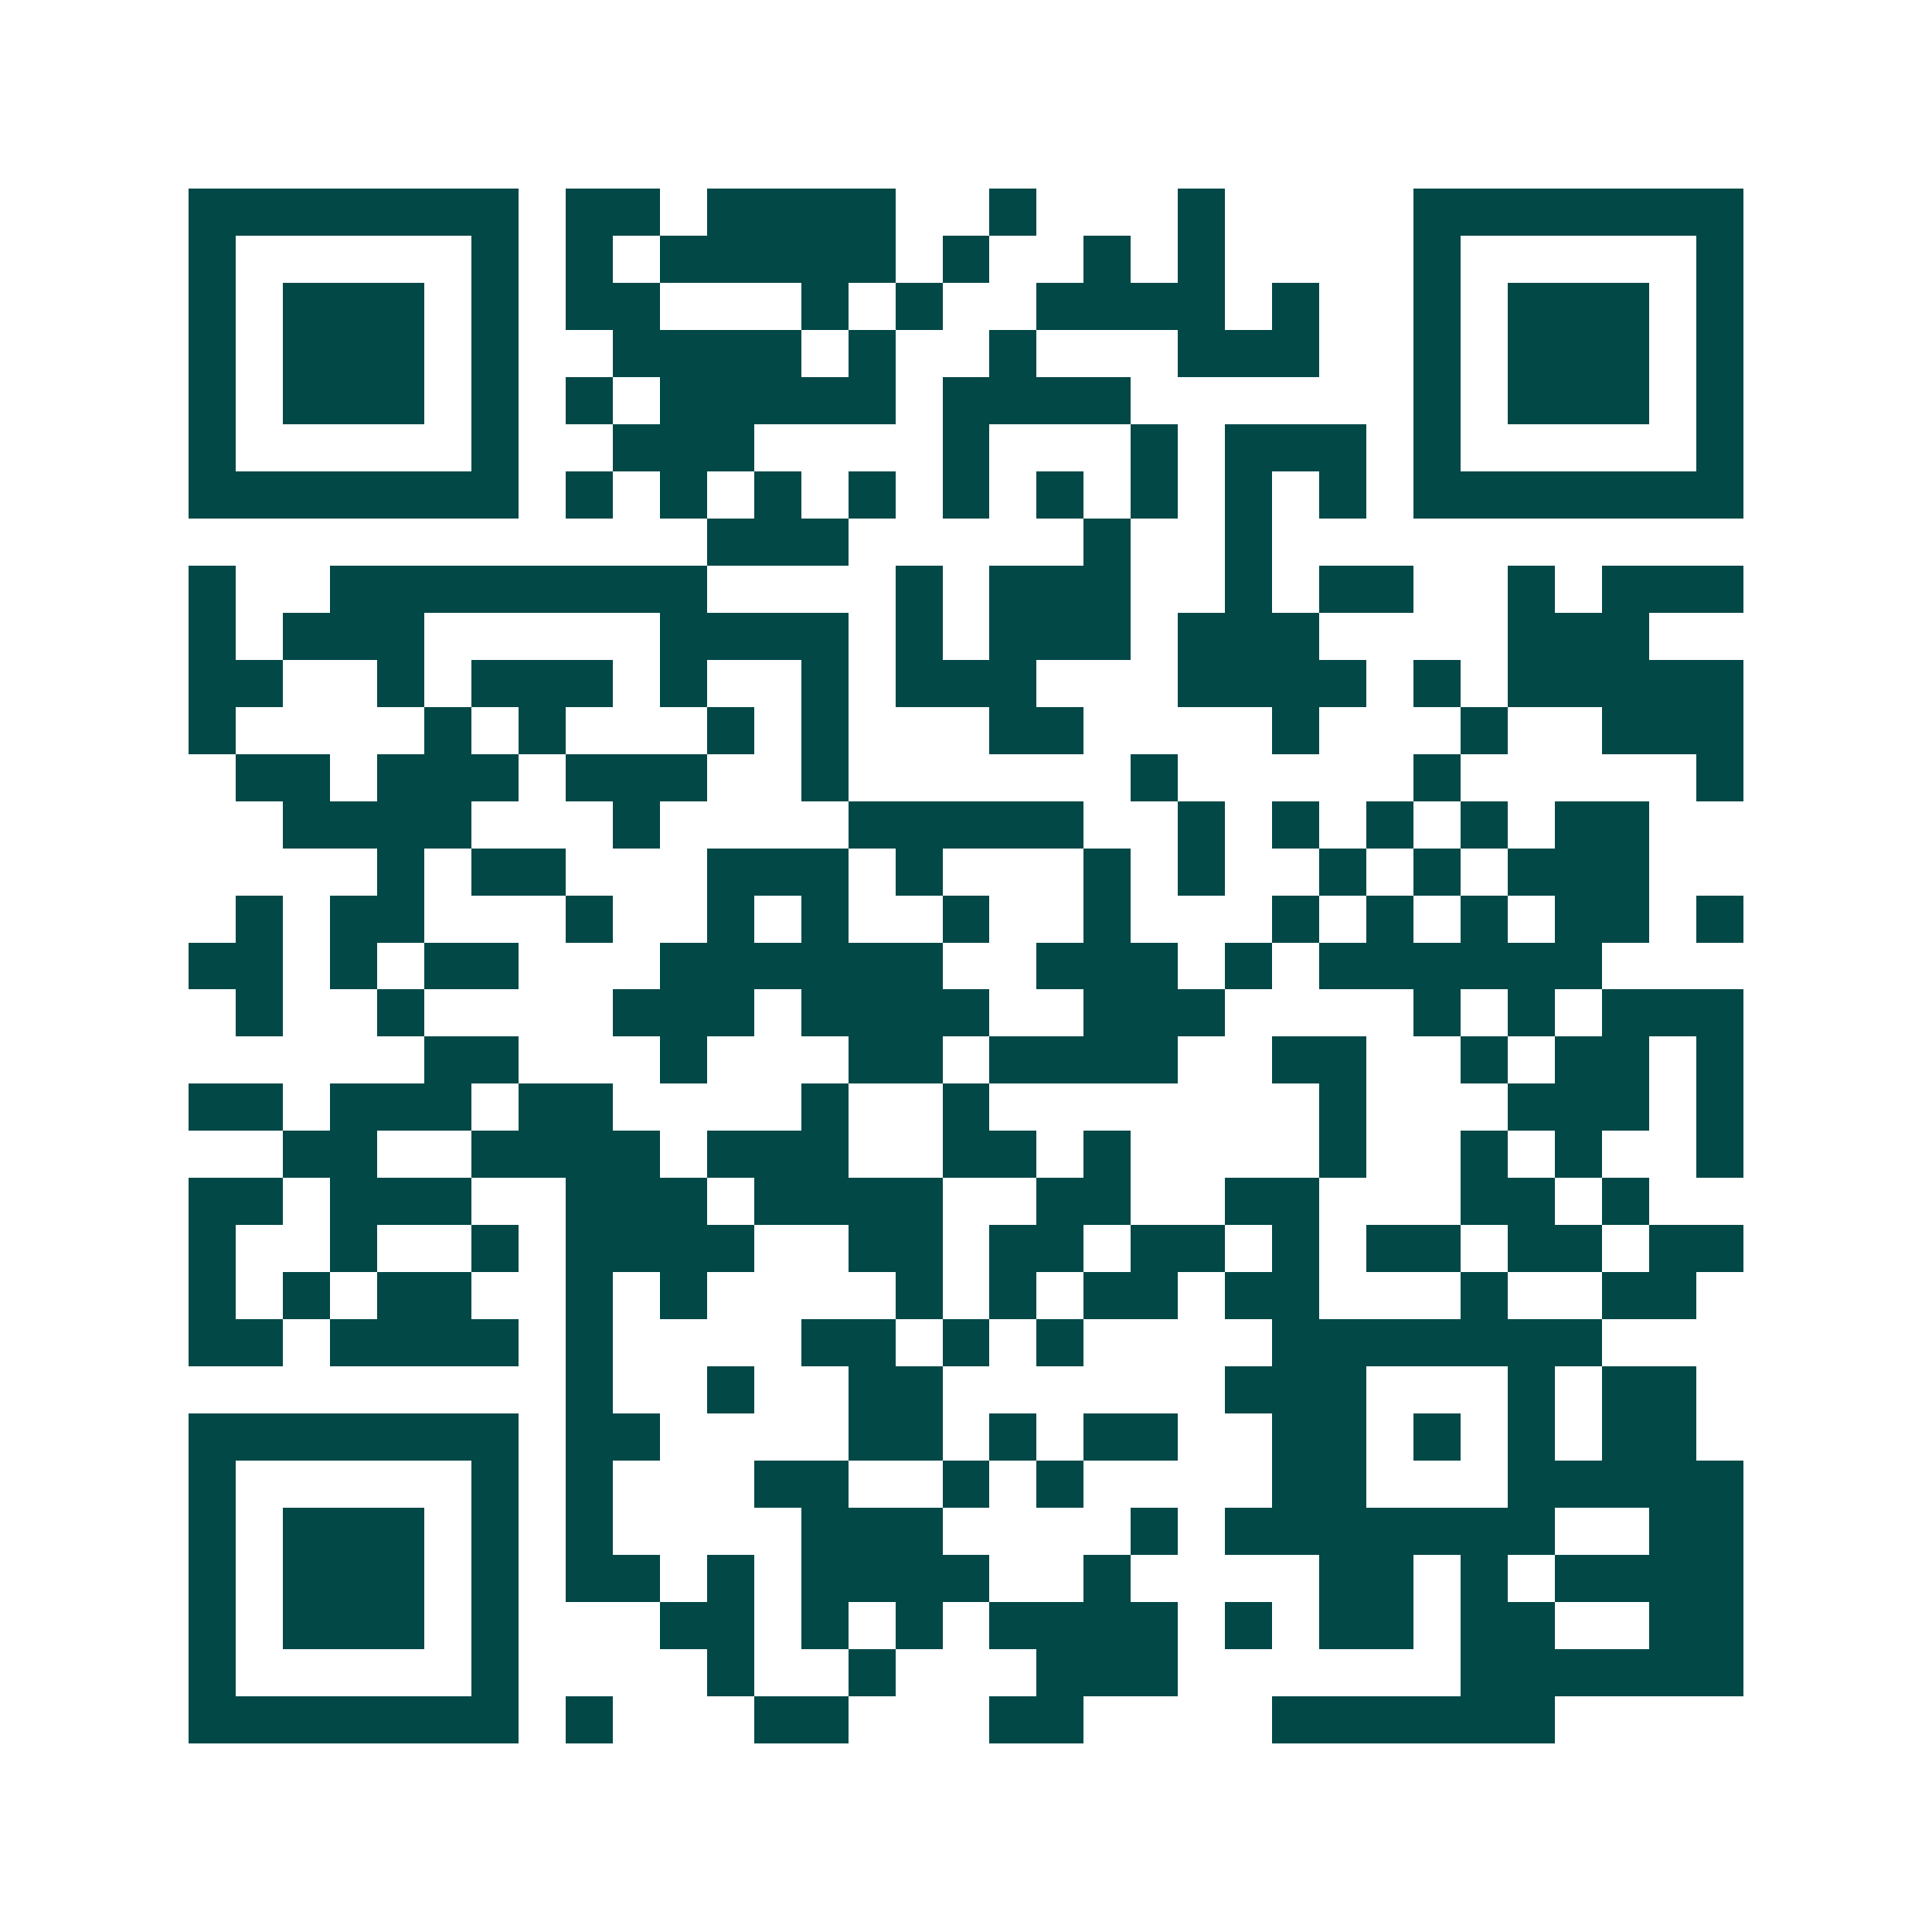 <svg xmlns="http://www.w3.org/2000/svg" width="200" height="200" viewBox="0 0 41 41" shape-rendering="crispEdges"><path fill="#ffffff" d="M0 0h41v41H0z"/><path stroke="#014847" d="M4 4.5h7m1 0h2m1 0h4m2 0h1m3 0h1m4 0h7M4 5.5h1m5 0h1m1 0h1m1 0h5m1 0h1m2 0h1m1 0h1m4 0h1m5 0h1M4 6.5h1m1 0h3m1 0h1m1 0h2m3 0h1m1 0h1m2 0h4m1 0h1m2 0h1m1 0h3m1 0h1M4 7.5h1m1 0h3m1 0h1m2 0h4m1 0h1m2 0h1m3 0h3m2 0h1m1 0h3m1 0h1M4 8.5h1m1 0h3m1 0h1m1 0h1m1 0h5m1 0h4m6 0h1m1 0h3m1 0h1M4 9.5h1m5 0h1m2 0h3m4 0h1m3 0h1m1 0h3m1 0h1m5 0h1M4 10.5h7m1 0h1m1 0h1m1 0h1m1 0h1m1 0h1m1 0h1m1 0h1m1 0h1m1 0h1m1 0h7M15 11.5h3m5 0h1m2 0h1M4 12.5h1m2 0h8m4 0h1m1 0h3m2 0h1m1 0h2m2 0h1m1 0h3M4 13.5h1m1 0h3m5 0h4m1 0h1m1 0h3m1 0h3m4 0h3M4 14.5h2m2 0h1m1 0h3m1 0h1m2 0h1m1 0h3m3 0h4m1 0h1m1 0h5M4 15.5h1m4 0h1m1 0h1m3 0h1m1 0h1m3 0h2m4 0h1m3 0h1m2 0h3M5 16.5h2m1 0h3m1 0h3m2 0h1m6 0h1m5 0h1m5 0h1M6 17.5h4m3 0h1m4 0h5m2 0h1m1 0h1m1 0h1m1 0h1m1 0h2M8 18.5h1m1 0h2m3 0h3m1 0h1m3 0h1m1 0h1m2 0h1m1 0h1m1 0h3M5 19.5h1m1 0h2m3 0h1m2 0h1m1 0h1m2 0h1m2 0h1m3 0h1m1 0h1m1 0h1m1 0h2m1 0h1M4 20.5h2m1 0h1m1 0h2m3 0h6m2 0h3m1 0h1m1 0h6M5 21.5h1m2 0h1m4 0h3m1 0h4m2 0h3m4 0h1m1 0h1m1 0h3M9 22.5h2m3 0h1m3 0h2m1 0h4m2 0h2m2 0h1m1 0h2m1 0h1M4 23.5h2m1 0h3m1 0h2m4 0h1m2 0h1m7 0h1m3 0h3m1 0h1M6 24.5h2m2 0h4m1 0h3m2 0h2m1 0h1m4 0h1m2 0h1m1 0h1m2 0h1M4 25.5h2m1 0h3m2 0h3m1 0h4m2 0h2m2 0h2m3 0h2m1 0h1M4 26.5h1m2 0h1m2 0h1m1 0h4m2 0h2m1 0h2m1 0h2m1 0h1m1 0h2m1 0h2m1 0h2M4 27.5h1m1 0h1m1 0h2m2 0h1m1 0h1m4 0h1m1 0h1m1 0h2m1 0h2m3 0h1m2 0h2M4 28.5h2m1 0h4m1 0h1m4 0h2m1 0h1m1 0h1m4 0h7M12 29.5h1m2 0h1m2 0h2m6 0h3m3 0h1m1 0h2M4 30.5h7m1 0h2m4 0h2m1 0h1m1 0h2m2 0h2m1 0h1m1 0h1m1 0h2M4 31.5h1m5 0h1m1 0h1m3 0h2m2 0h1m1 0h1m4 0h2m3 0h5M4 32.5h1m1 0h3m1 0h1m1 0h1m4 0h3m4 0h1m1 0h7m2 0h2M4 33.5h1m1 0h3m1 0h1m1 0h2m1 0h1m1 0h4m2 0h1m4 0h2m1 0h1m1 0h4M4 34.5h1m1 0h3m1 0h1m3 0h2m1 0h1m1 0h1m1 0h4m1 0h1m1 0h2m1 0h2m2 0h2M4 35.5h1m5 0h1m4 0h1m2 0h1m3 0h3m6 0h6M4 36.5h7m1 0h1m3 0h2m3 0h2m4 0h6"/></svg>
